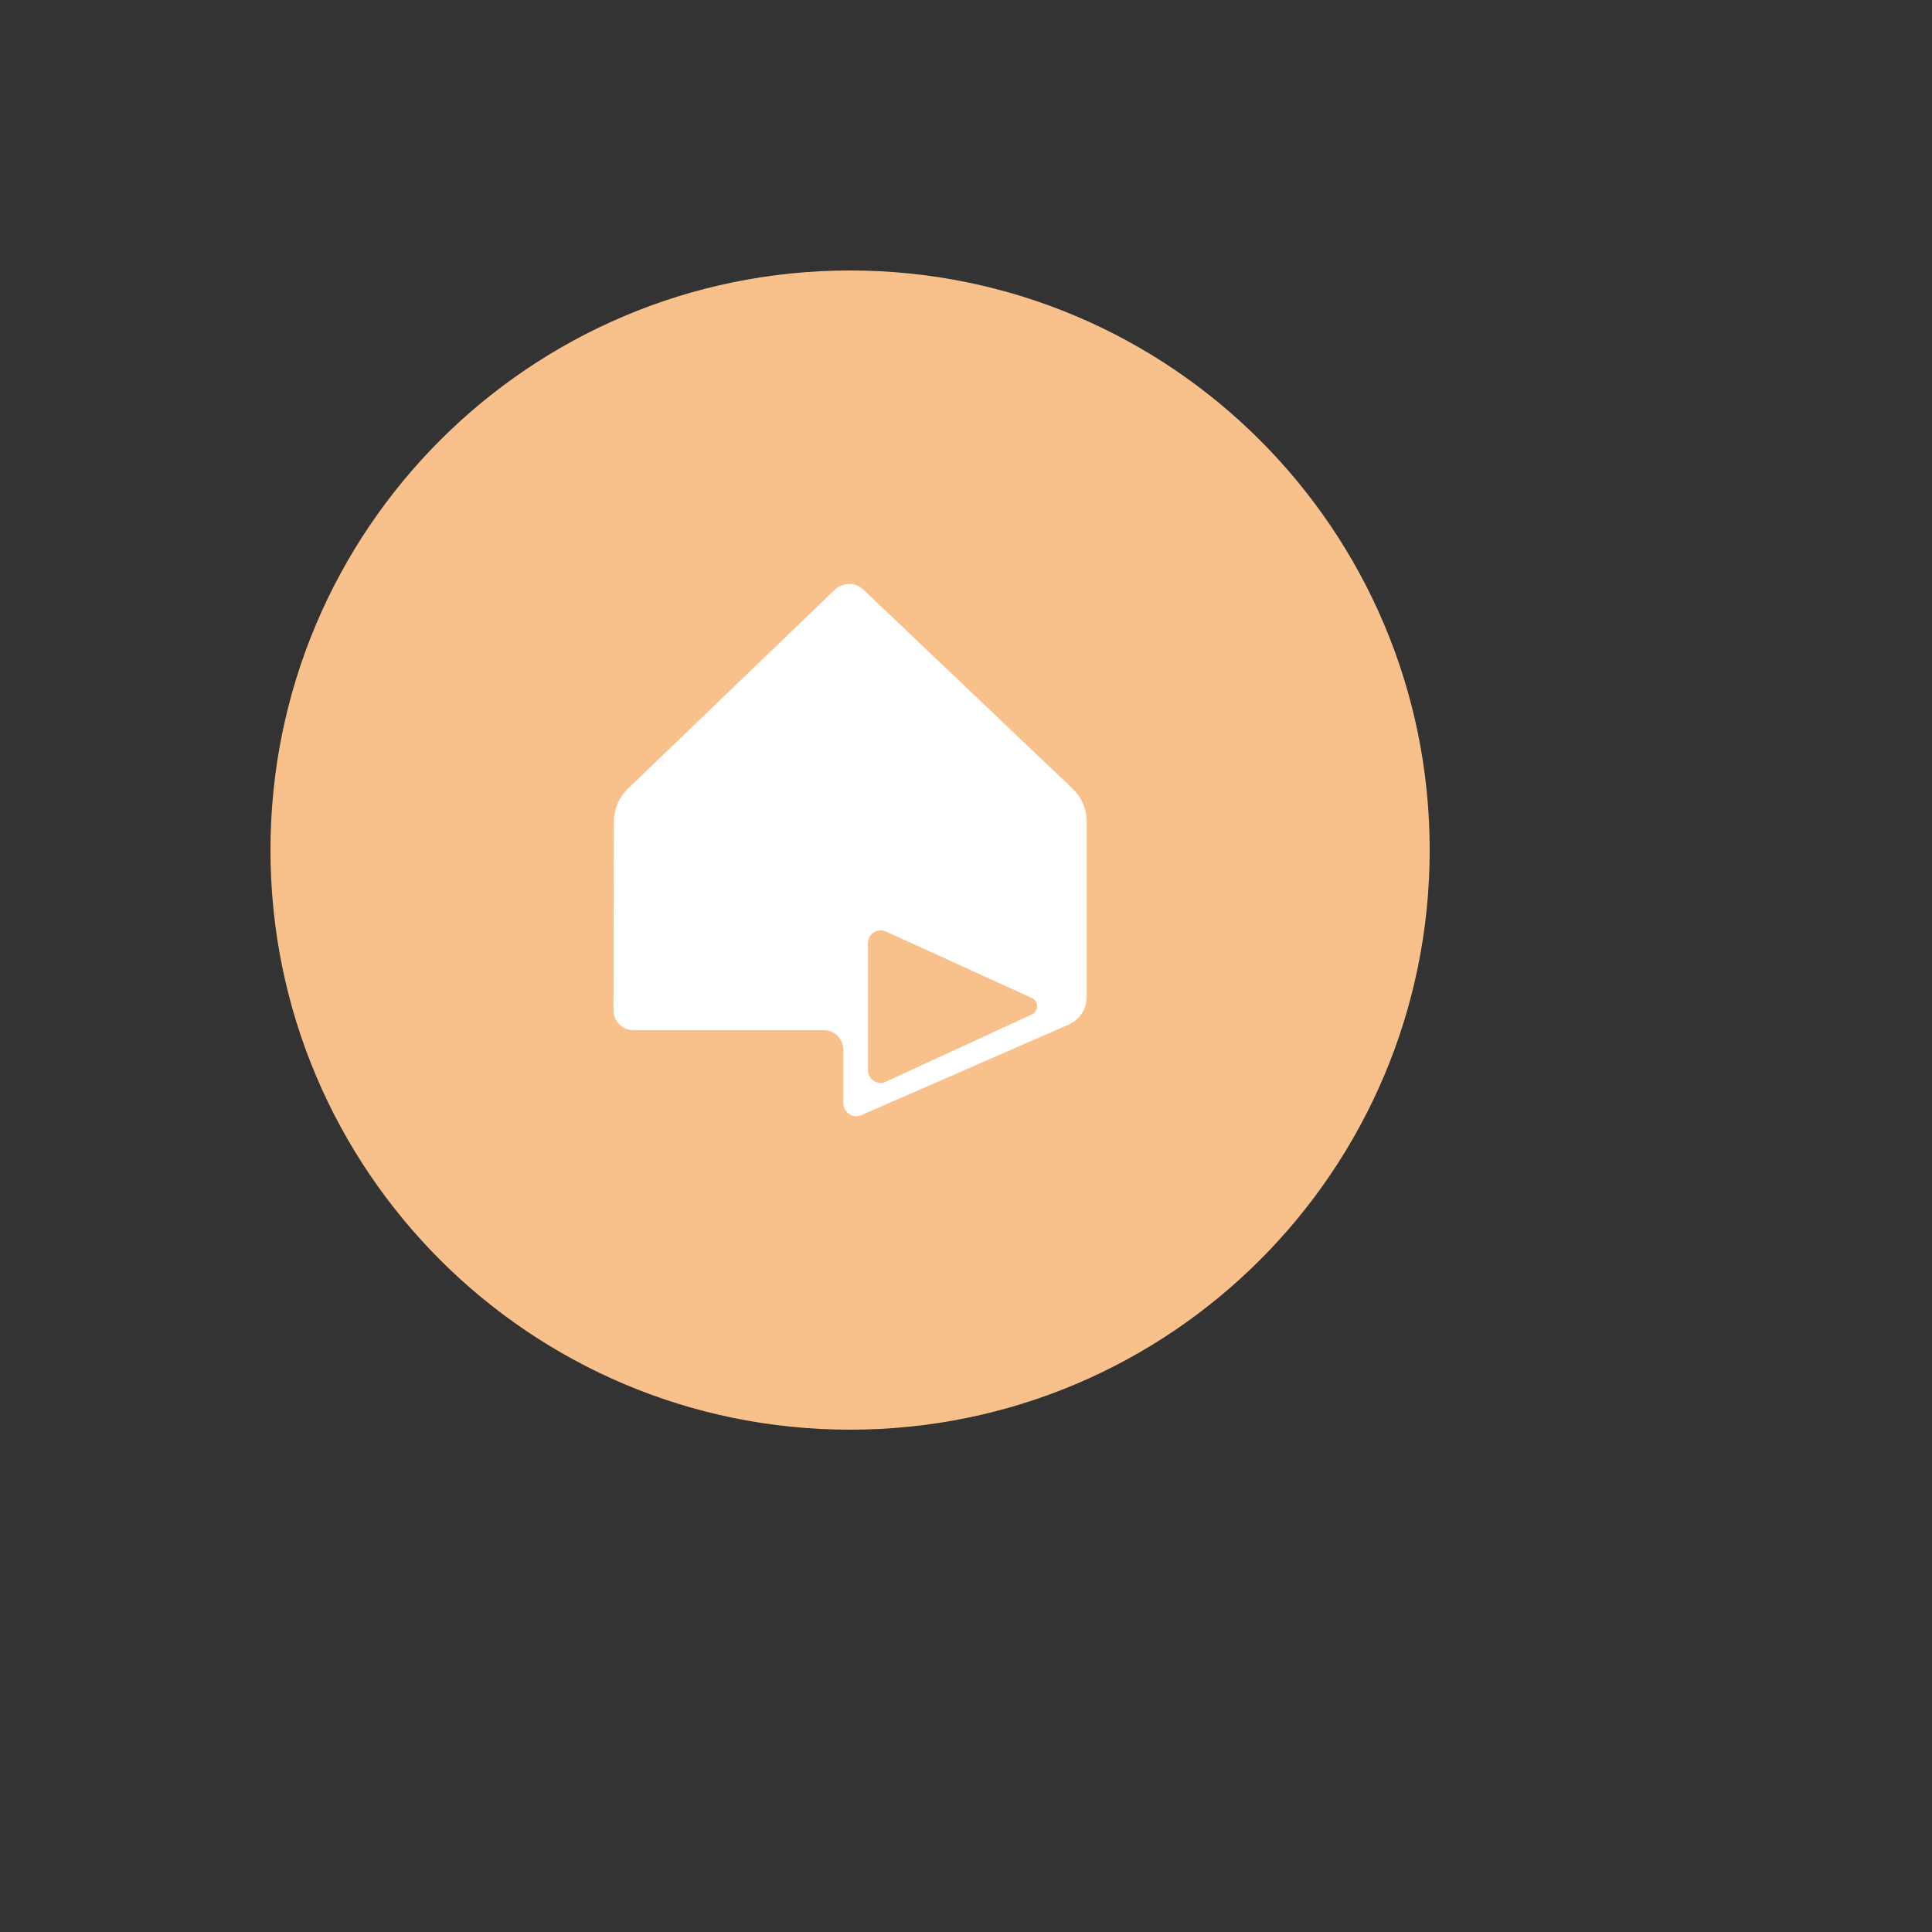 <svg xmlns="http://www.w3.org/2000/svg" version="1.1" xmlns:xlink="http://www.w3.org/1999/xlink" width="100%" height="100%" id="svgWorkerArea" viewBox="-25 -25 625 625" xmlns:idraw="https://idraw.muisca.co" style="background: white;"><rect x="-25" y="-25" width="625" height="625" fill="#333333" stroke="none"/><defs id="defsdoc"><pattern id="patternBool" x="0" y="0" width="10" height="10" patternUnits="userSpaceOnUse" patternTransform="rotate(35)"><circle cx="5" cy="5" r="4" style="stroke: none;fill: #ff000070;"></circle></pattern></defs><g id="fileImp-193477312" class="cosito"><path id="circleImp-774137838" fill="#f8c18c" class="grouped" d="M62.5 250C62.5 146.409 146.409 62.5 250 62.5 353.591 62.5 437.5 146.409 437.5 250 437.5 353.591 353.591 437.5 250 437.5 146.409 437.5 62.5 353.591 62.5 250 62.5 250 62.5 250 62.5 250"></path><path id="pathImp-915824415" fill="#fff" stroke-linecap="round" stroke-linejoin="round" stroke-width=".823" class="grouped" d="M178.211 230.053C178.211 230.053 245.076 165.774 245.076 165.774 247.653 163.296 251.725 163.286 254.315 165.751 254.315 165.751 321.911 230.076 321.911 230.076 324.867 232.89 326.541 236.793 326.541 240.875 326.541 240.875 326.541 297.508 326.541 297.508 326.541 301.391 324.241 304.905 320.684 306.46 320.684 306.46 253.682 335.739 253.682 335.74 250.919 336.947 247.825 334.923 247.825 331.907 247.825 331.907 247.825 314.63 247.825 314.63 247.825 311.1 244.963 308.238 241.433 308.238 241.433 308.238 179.839 308.238 179.839 308.238 176.311 308.238 173.453 305.375 173.46 301.846 173.46 301.846 173.589 240.873 173.589 240.873 173.597 236.788 175.265 232.882 178.21 230.051 178.21 230.051 178.211 230.053 178.211 230.053"></path><path id="pathImp-560201601" fill="#f8c18c" stroke-linecap="round" stroke-linejoin="round" stroke-width=".823" class="grouped" d="M255.778 280.085C255.778 280.085 255.778 321.224 255.778 321.224 255.778 324.21 258.872 326.19 261.583 324.941 261.583 324.941 308.804 303.176 308.804 303.176 310.852 302.232 311.11 299.425 309.269 298.123 309.119 298.017 308.96 297.926 308.793 297.85 308.793 297.85 261.596 276.345 261.596 276.345 258.873 275.104 255.779 277.094 255.779 280.087 255.779 280.086 255.778 280.085 255.778 280.085"></path></g></svg>
